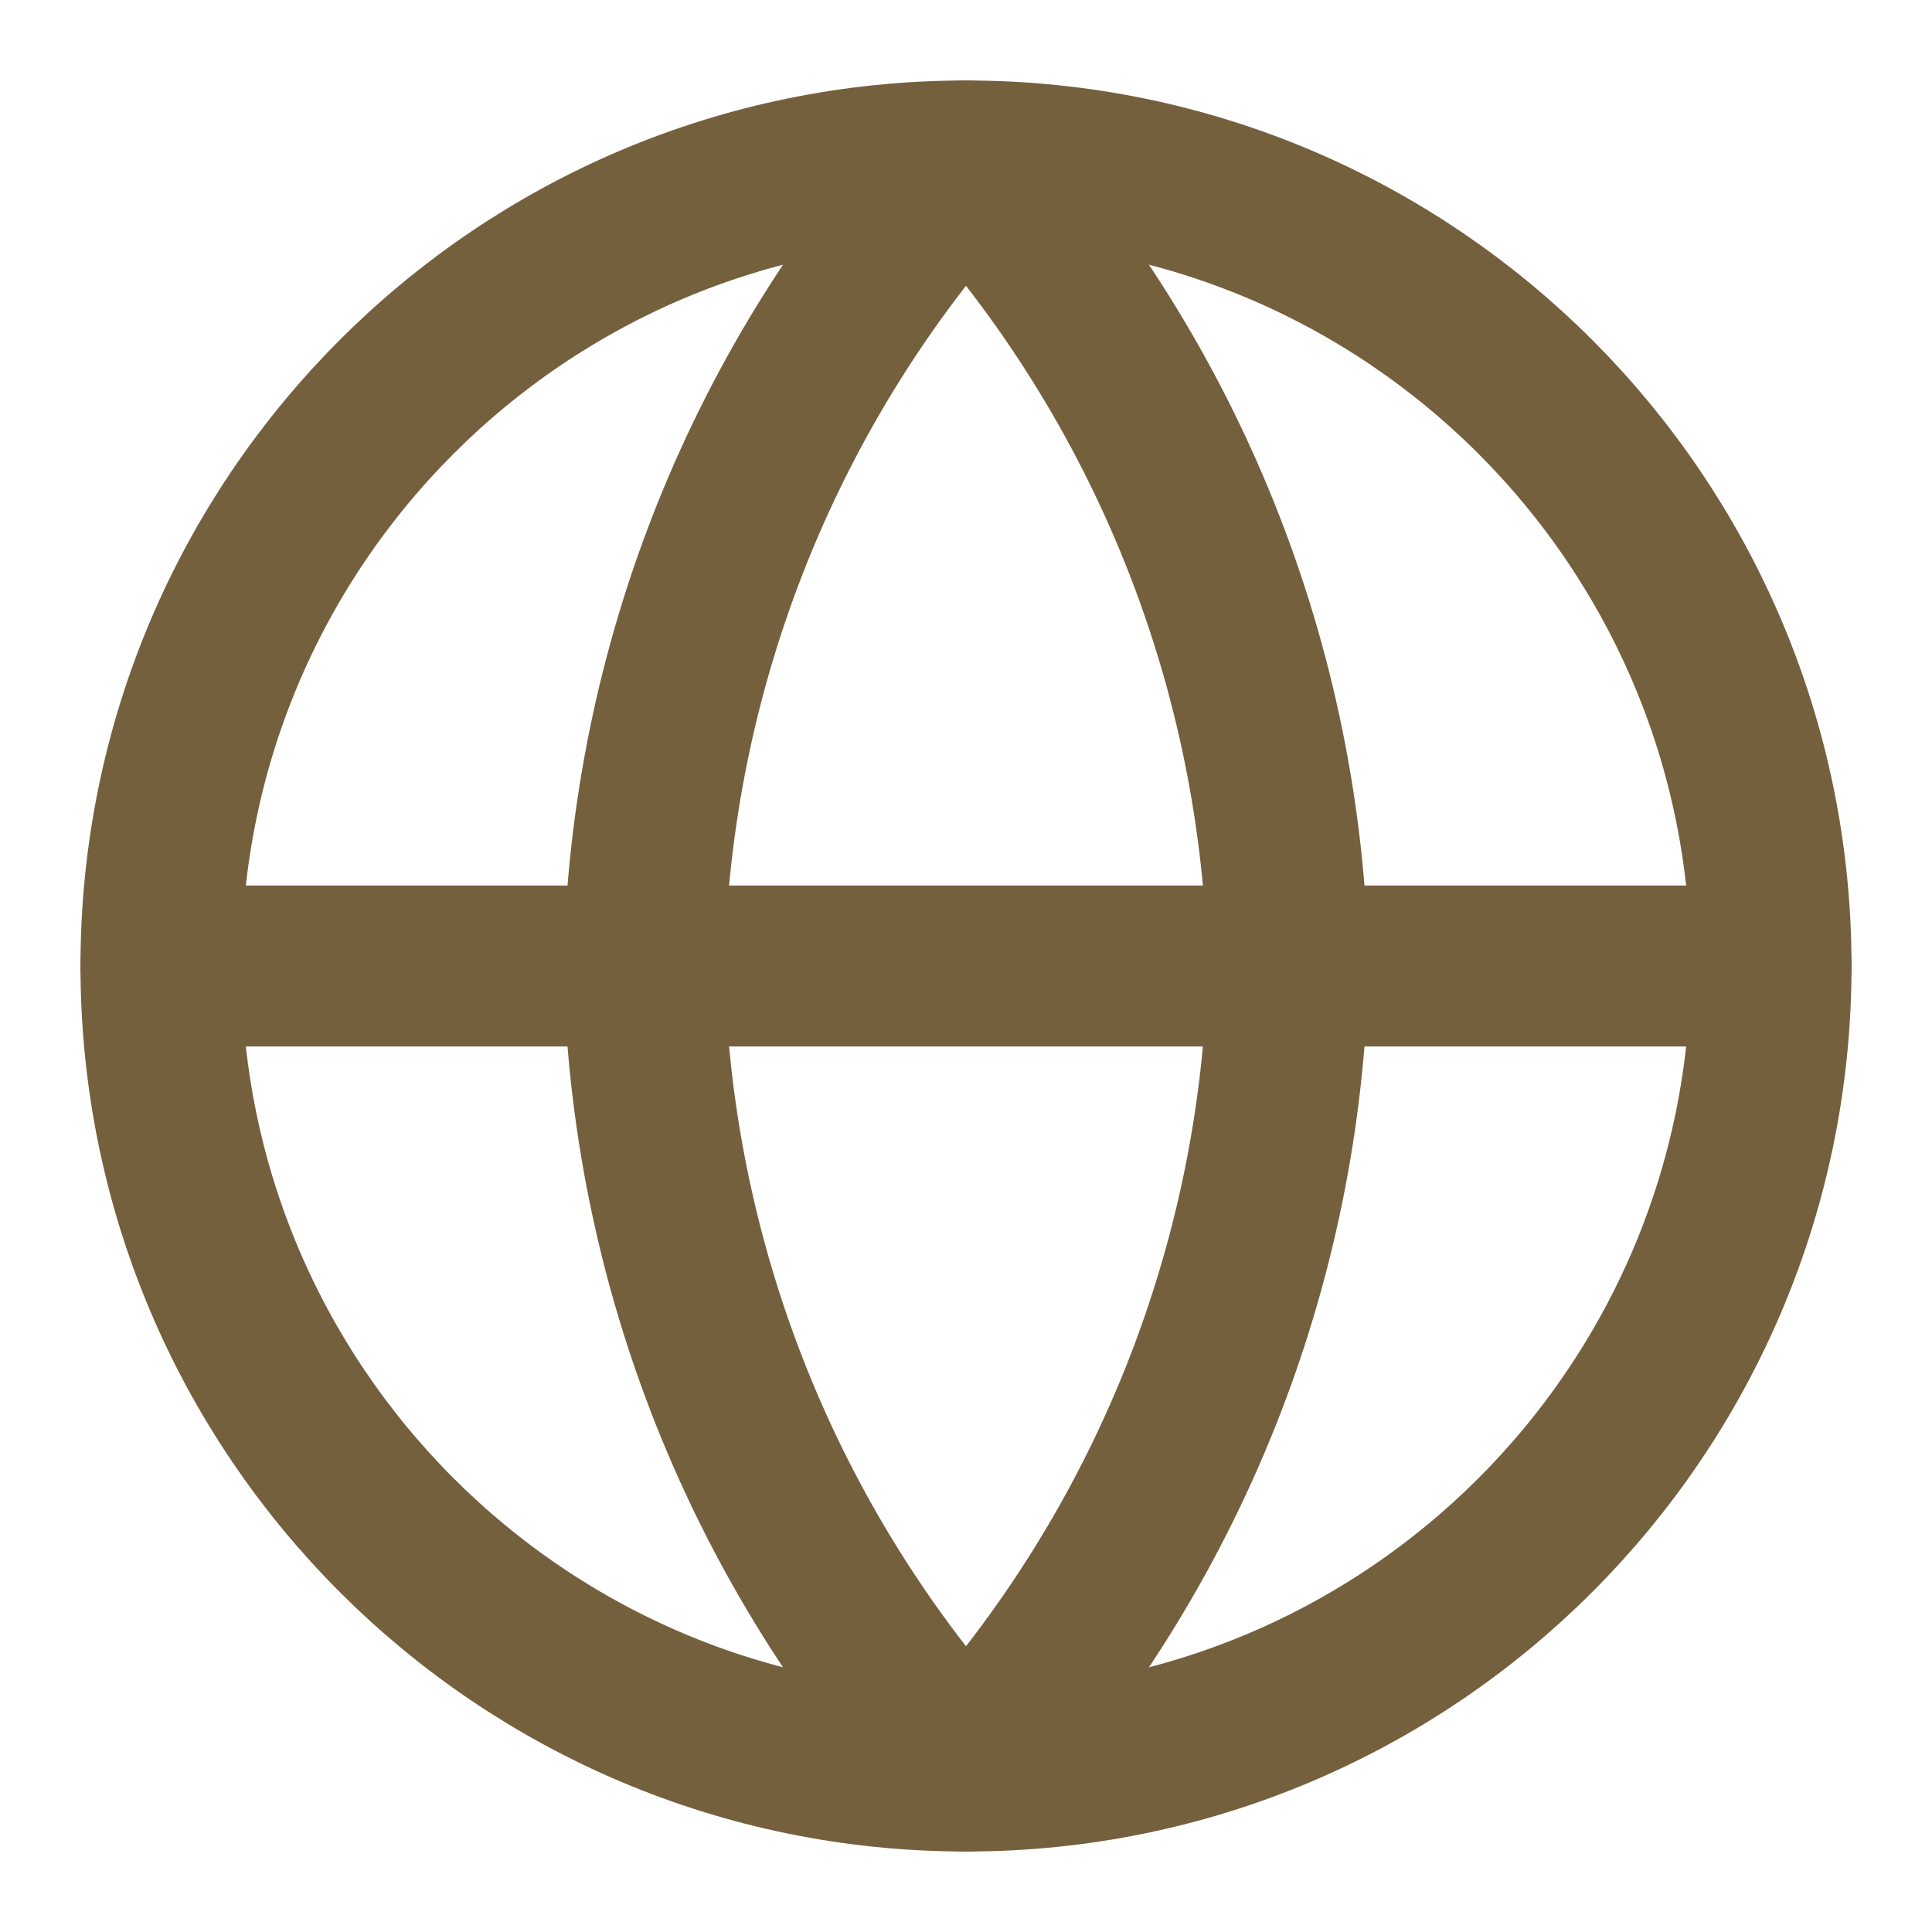 <svg width="16" height="16" viewBox="0 0 16 16" fill="none" xmlns="http://www.w3.org/2000/svg">
<g clip-path="url(#clip0_25_130)">
<path d="M8 14.667C11.682 14.667 14.667 11.682 14.667 8C14.667 4.318 11.682 1.333 8 1.333C4.318 1.333 1.333 4.318 1.333 8C1.333 11.682 4.318 14.667 8 14.667Z" stroke="#75603E" stroke-width="1.333" stroke-linecap="round" stroke-linejoin="round"/>
<path d="M1.333 8H14.667" stroke="#75603E" stroke-width="1.333" stroke-linecap="round" stroke-linejoin="round"/>
<path d="M8 1.333C9.667 3.159 10.615 5.528 10.667 8C10.615 10.472 9.667 12.841 8 14.667C6.332 12.841 5.385 10.472 5.333 8C5.385 5.528 6.332 3.159 8 1.333V1.333Z" stroke="#75603E" stroke-width="1.333" stroke-linecap="round" stroke-linejoin="round"/>
</g>
<defs>
<clipPath id="clip0_25_130">
<rect width="16" height="16" fill="white"/>
</clipPath>
</defs>
</svg>
